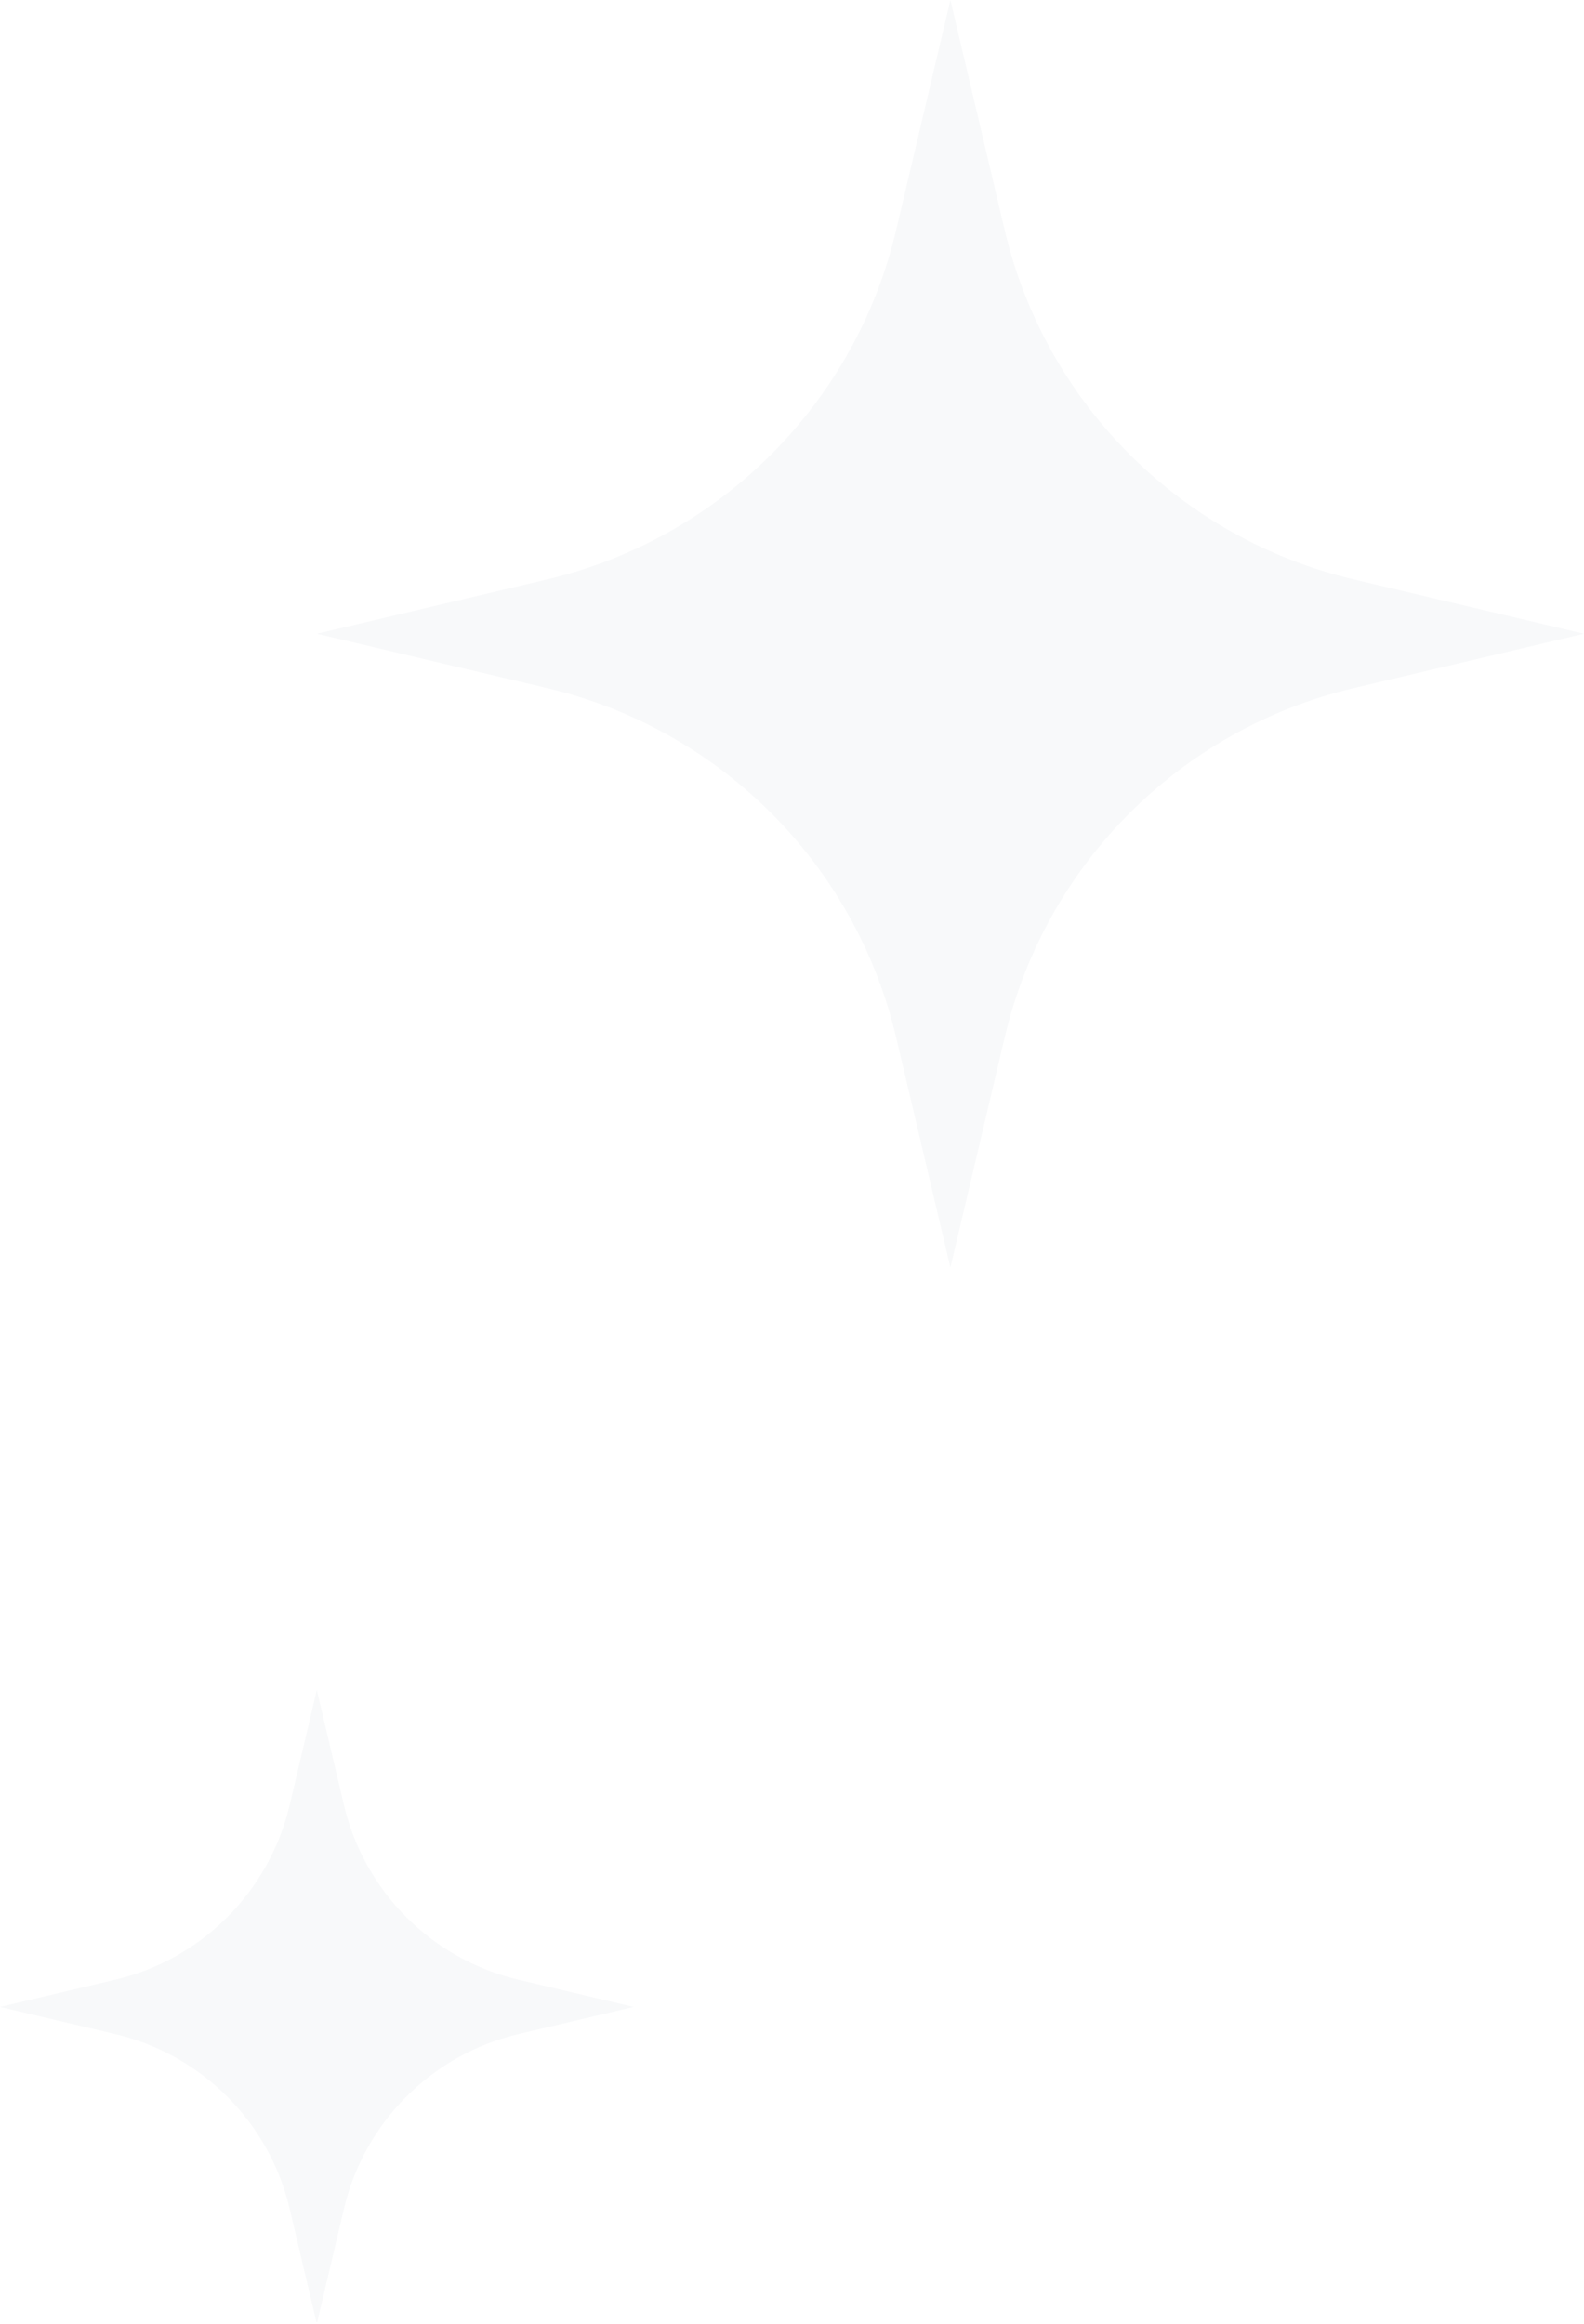 <svg width="60" height="88" viewBox="0 0 60 88" fill="none" xmlns="http://www.w3.org/2000/svg">
<path d="M36 0L38.058 8.722C39.605 15.277 44.723 20.395 51.278 21.942L60 24L51.278 26.058C44.723 27.605 39.605 32.723 38.058 39.278L36 48L33.942 39.278C32.395 32.723 27.277 27.605 20.722 26.058L12 24L20.722 21.942C27.277 20.395 32.395 15.277 33.942 8.722L36 0Z" fill="#D1D5DB" fill-opacity="0.16"/>
<path d="M12 64L13.029 68.361C13.803 71.638 16.361 74.198 19.639 74.971L24 76L19.639 77.029C16.361 77.802 13.803 80.362 13.029 83.639L12 88L10.971 83.639C10.197 80.362 7.639 77.802 4.361 77.029L0 76L4.361 74.971C7.639 74.198 10.197 71.638 10.971 68.361L12 64Z" fill="#D1D5DB" fill-opacity="0.16"/>
</svg>
